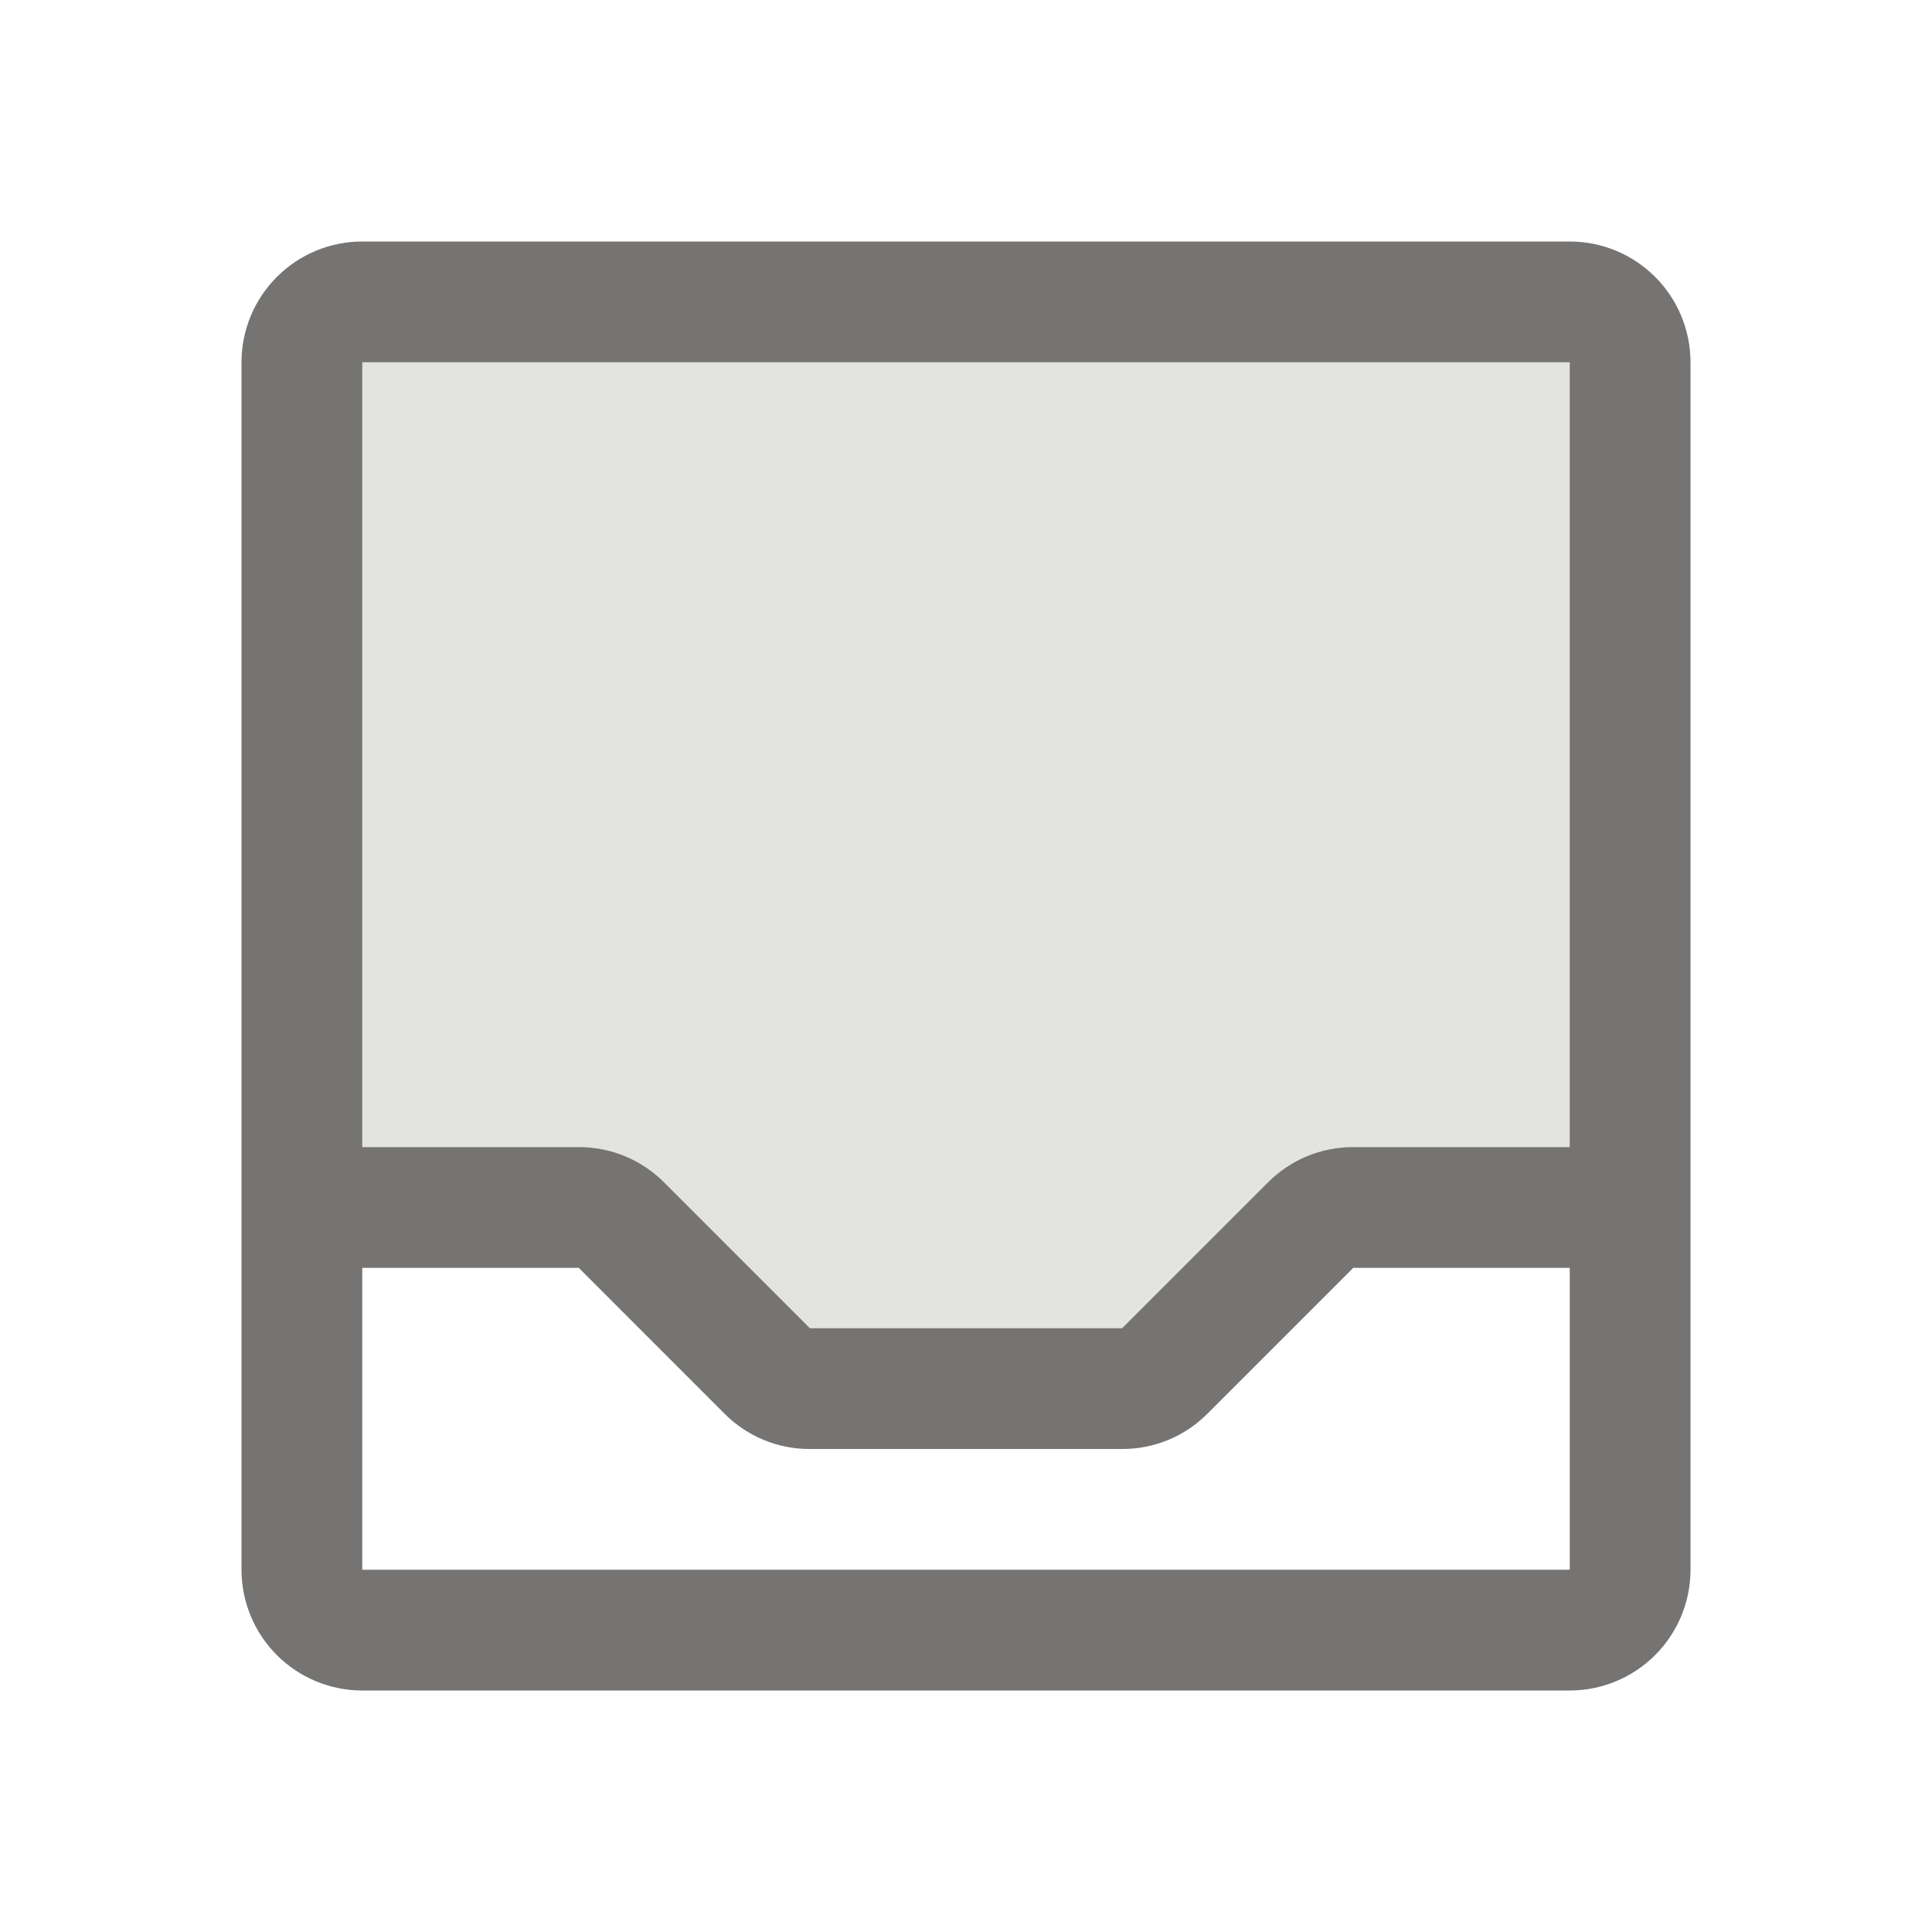 <svg width="32" height="32" viewBox="0 0 32 32" fill="none" xmlns="http://www.w3.org/2000/svg">
<path opacity="0.2" d="M27 6V20H22.414C22.282 20 22.152 20.026 22.031 20.076C21.91 20.126 21.799 20.2 21.706 20.293L19.293 22.707C19.2 22.8 19.089 22.874 18.968 22.924C18.846 22.974 18.716 23 18.585 23H13.414C13.282 23 13.152 22.974 13.031 22.924C12.909 22.874 12.799 22.8 12.706 22.707L10.293 20.293C10.2 20.2 10.089 20.126 9.968 20.076C9.846 20.026 9.716 20 9.585 20H5V6C5 5.735 5.105 5.48 5.293 5.293C5.48 5.105 5.735 5 6 5H26C26.265 5 26.52 5.105 26.707 5.293C26.895 5.48 27 5.735 27 6Z" fill="#757472"/>
<path d="M26 4H6C5.47 4 4.961 4.211 4.586 4.586C4.211 4.961 4 5.47 4 6V26C4 26.53 4.211 27.039 4.586 27.414C4.961 27.789 5.47 28 6 28H26C26.53 28 27.039 27.789 27.414 27.414C27.789 27.039 28 26.53 28 26V6C28 5.47 27.789 4.961 27.414 4.586C27.039 4.211 26.53 4 26 4ZM26 6V19H22.413C22.15 18.999 21.89 19.051 21.647 19.151C21.405 19.252 21.185 19.4 21 19.586L18.586 22H13.414L11 19.585C10.815 19.399 10.594 19.251 10.352 19.151C10.109 19.05 9.849 18.999 9.586 19H6V6H26ZM26 26H6V21H9.586L12 23.415C12.185 23.601 12.406 23.749 12.648 23.849C12.891 23.95 13.151 24.001 13.414 24H18.586C18.849 24.001 19.109 23.949 19.352 23.849C19.595 23.748 19.815 23.6 20 23.414L22.414 21H26V26Z" fill="#757472"/>
</svg>
